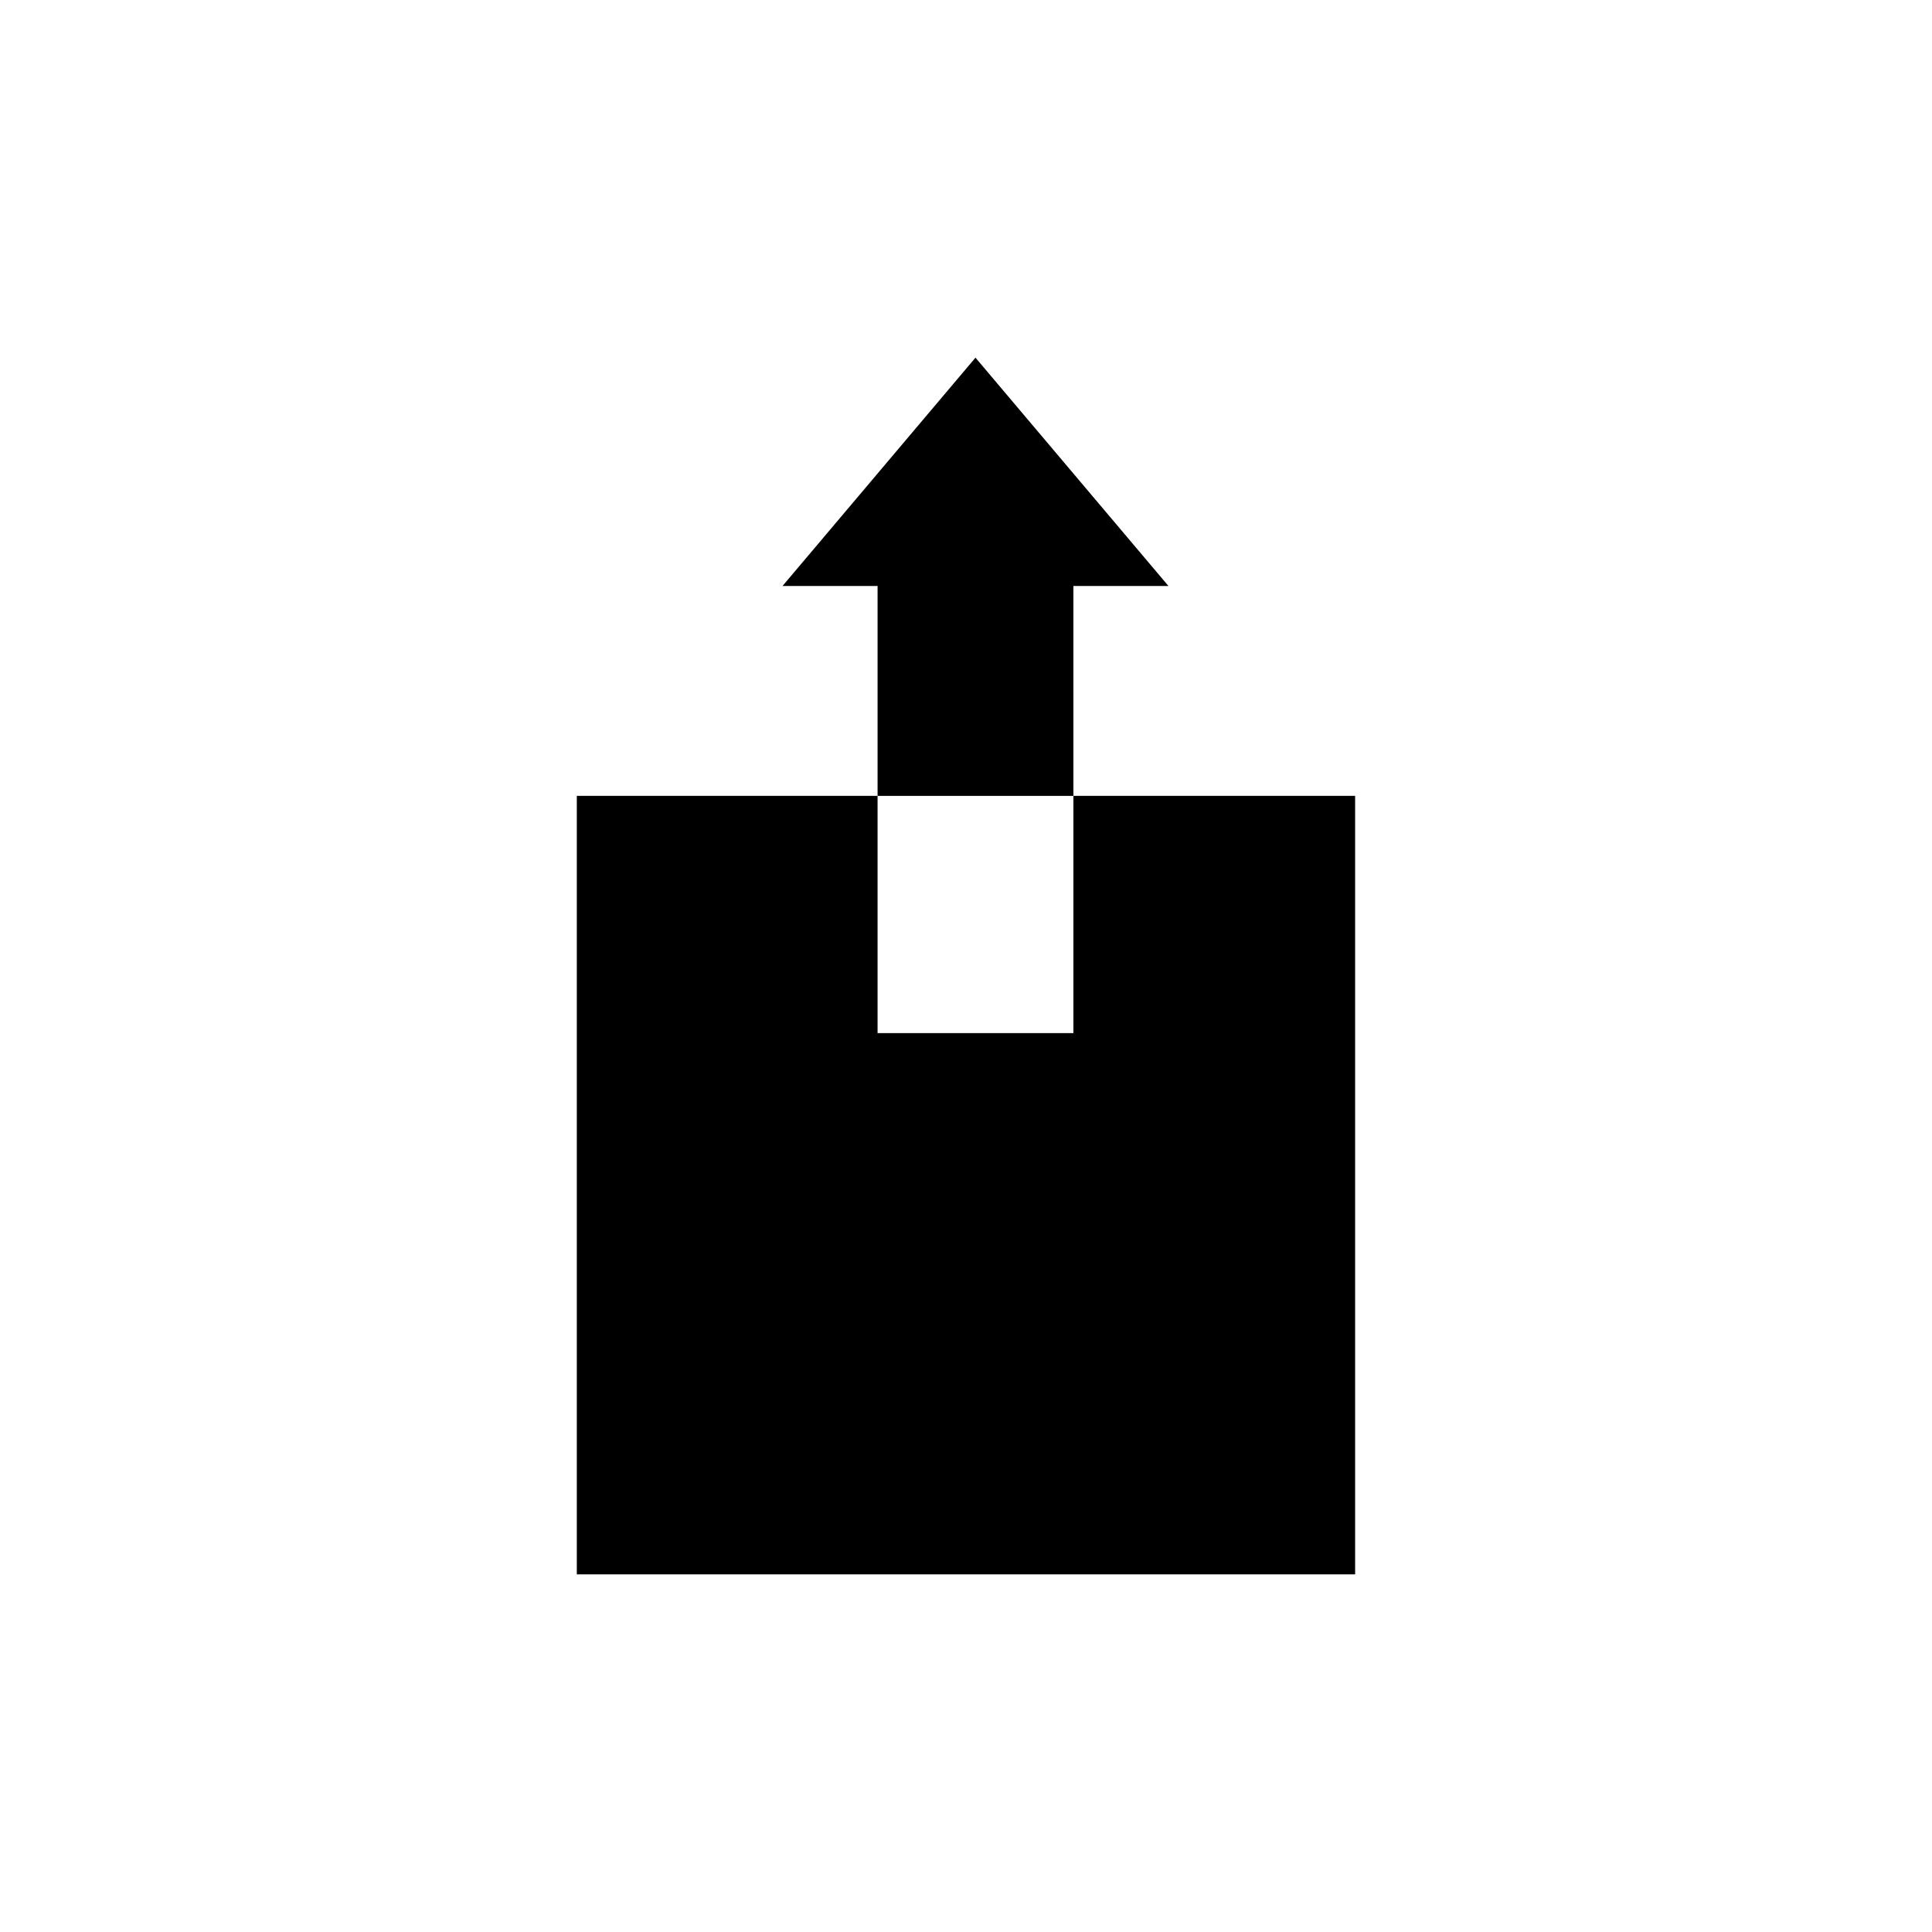 <?xml version="1.0" encoding="UTF-8"?>
<!-- Uploaded to: SVG Repo, www.svgrepo.com, Generator: SVG Repo Mixer Tools -->
<svg fill="#000000" width="800px" height="800px" version="1.1" viewBox="144 144 512 512" xmlns="http://www.w3.org/2000/svg">
 <g>
  <path d="m428.46 354.91v62.875h-51.895v-62.875h-79.703v206.31h206.26v-206.31z"/>
  <path d="m428.46 299.29h25.188l-51.137-60.504-51.133 60.504h25.188v55.621h51.895z"/>
 </g>
</svg>